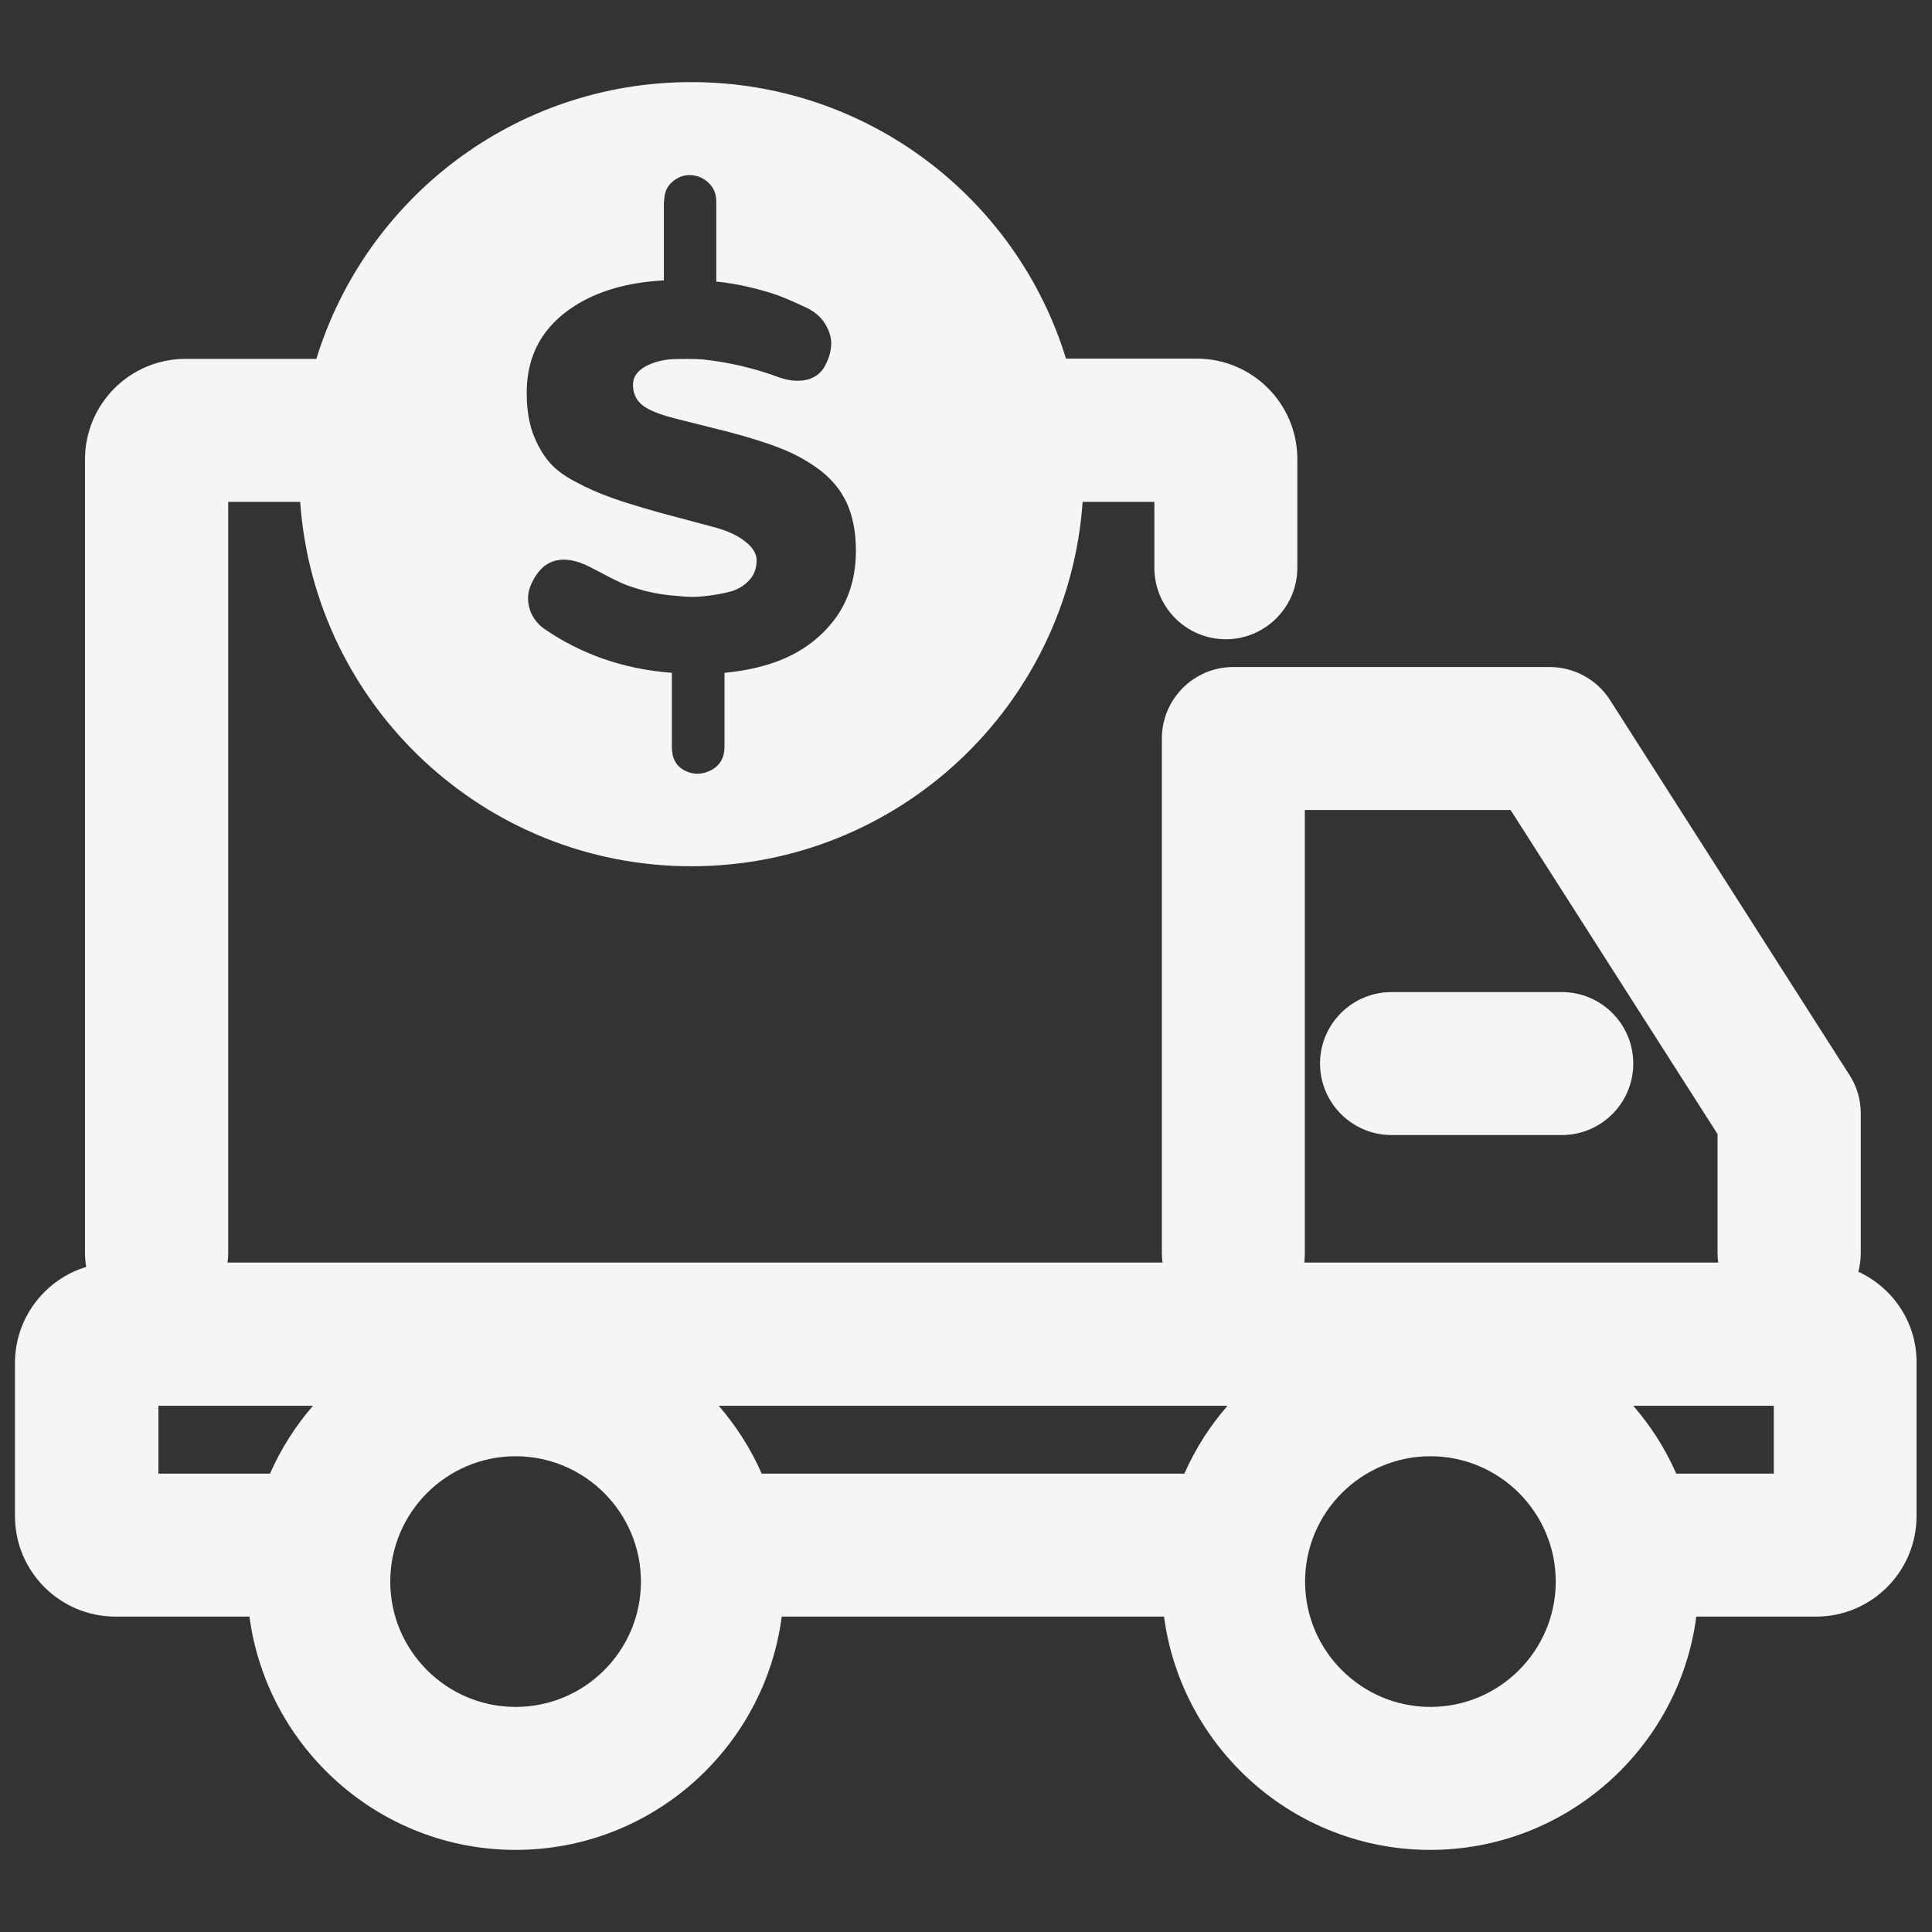 <?xml version="1.0" encoding="UTF-8"?> <!-- Generator: Adobe Illustrator 19.0.0, SVG Export Plug-In . SVG Version: 6.00 Build 0) --> <svg xmlns="http://www.w3.org/2000/svg" xmlns:xlink="http://www.w3.org/1999/xlink" id="Calque_1" x="0px" y="0px" viewBox="94 -4 800 800" style="enable-background:new 94 -4 800 800;" xml:space="preserve"><rect x="94" y="-4" width="800" height="800" fill="#333333" stroke="none"/> <style type="text/css"> .st0{fill:#F6F5F6;} </style> <g> <path class="st0" d="M863.5,522.6c0.6-2.4,1-5,1-7.6v-58c0-5.6-1.6-11.2-4.7-15.9l-99.1-155.2c-5.4-8.5-14.9-13.7-25-13.7H604.7 c-16.4,0-29.6,13.3-29.6,29.6V515c0,1.3,0.1,2.6,0.3,3.8H188.2c0.2-1.3,0.3-2.5,0.3-3.8V203.8h29.8c5.9,84.3,76.2,150.9,162,150.9 s156.1-66.6,162-150.9H572v27.3c0,16.4,13.3,29.6,29.6,29.6s29.6-13.3,29.6-29.6v-45c0-23-18.7-41.6-41.6-41.6h-54.2 C515.1,78.2,453.3,30,380.2,30S245.4,78.2,225,144.6h-54.2c-23,0-41.6,18.7-41.6,41.6V515c0,1.9,0.2,3.8,0.5,5.6 c-17.1,5.2-29.5,21.1-29.5,39.8v63.4c0,23,18.7,41.6,41.6,41.6h55.5c7.2,54.4,53.9,96.6,110.2,96.6s103.1-42.1,110.2-96.6H576 c7.2,54.4,53.9,96.6,110.2,96.6s103.1-42.1,110.2-96.6h49.6c23,0,41.6-18.7,41.6-41.6v-63.4C887.8,543.7,877.8,529.2,863.5,522.6z M331.9,122.7c9.8-6.3,22.2-9.8,37-10.6V79.5h0.1c0-3.6,1.1-6.3,3.4-8.2c2.2-1.9,4.7-2.9,7.4-2.8c2.7,0.1,5.2,1,7.4,3 c2.2,2,3.4,4.6,3.4,8v33.1c4.3,0.4,8.4,1.1,12.4,2c5.7,1.3,10.1,2.6,13.1,3.7c3,1.1,6.9,2.8,11.6,5c3.7,1.7,6.4,4.1,8.2,7.2 c1.8,3.1,2.6,6.2,2.2,9.2c-0.3,3-1.3,5.8-2.9,8.5c-1.6,2.6-4.1,4.4-7.4,5.1c-3.3,0.7-7,0.4-11.1-1c-10.1-3.8-20.8-6.3-31.9-7.5 c-3.8-0.2-7.7-0.2-12-0.1c-4.2,0.2-8.1,1.2-11.5,3c-3.4,1.9-5.2,4.4-5.2,7.5c0,3.8,1.4,6.7,4.2,8.8c2.8,2.1,7.4,3.8,13.7,5.4 l21.5,5.4c8.8,2.3,16.1,4.6,22.1,7c5.9,2.3,11.3,5.4,16.1,9c4.8,3.7,8.4,8.1,10.9,13.4c2.4,5.3,3.7,11.5,3.8,18.8 c0.2,11.6-2.8,21.5-8.9,29.6c-6.2,8.1-14.5,14.1-24.9,17.7c-6.3,2.2-13.2,3.6-20.6,4.3v30.6c0,4.5-1.8,7.7-5.5,9.7 c-3.7,1.9-7.3,2-10.9,0.2c-3.6-1.8-5.4-5.1-5.4-9.8v-30.7c-20.1-1.5-37.8-7.8-53.1-18.4c-2.8-2.1-4.7-4.7-5.7-7.8c-1-3.1-1-6.2,0-9 c1-2.9,2.5-5.4,4.6-7.7c2.2-2.3,4.9-3.6,8.1-3.9c3.3-0.3,6.9,0.5,10.8,2.3c0.7,0.3,2.7,1.4,5.9,3c3.2,1.8,6,3.1,8.3,4.2 c2.3,1.1,5.8,2.2,10.1,3.4c4.4,1.1,8.9,1.8,13.7,2.1c3.3,0.4,6.7,0.5,10.5,0.1c3.8-0.4,7.3-1,10.5-1.8c3.3-0.8,6-2.4,8.1-4.6 c2.2-2.2,3.3-5.1,3.3-8.5c0-2.7-1.6-5.4-4.9-7.9c-3.3-2.6-7.8-4.6-13.8-6.1l-21.7-5.8c-8.1-2.3-14.7-4.3-19.7-6.1 c-5-1.8-9.9-3.9-14.9-6.6c-5-2.6-8.9-5.6-11.4-8.8c-2.6-3.2-4.7-7.1-6.4-11.7c-1.6-4.6-2.4-10.1-2.4-16.4 C312.1,142.9,318.8,131.1,331.9,122.7z M634.3,515V331.4h85.2l85.7,134.2V515c0,1.3,0.1,2.6,0.3,3.8H634.1 C634.2,517.5,634.3,516.3,634.3,515z M584.4,606.2h-175c-4.5-10.3-10.6-19.8-17.8-28.1h210.7C595,586.4,589,595.9,584.4,606.2z M159.5,578.1h64.1c-7.3,8.4-13.3,17.9-17.8,28.1h-46.2V578.1z M307.5,702.8c-28.6,0-51.9-23.3-51.9-51.9s23.3-51.9,51.9-51.9 s51.9,23.3,51.9,51.9S336.2,702.8,307.5,702.8z M686.3,702.8c-28.6,0-51.9-23.3-51.9-51.9s23.3-51.9,51.9-51.9s51.9,23.3,51.9,51.9 S714.9,702.8,686.3,702.8z M828.5,606.2h-40.4c-4.5-10.3-10.6-19.8-17.8-28.1h58.2V606.2z"></path> <path class="st0" d="M740.7,406.8h-70.5c-16.4,0-29.6,13.3-29.6,29.6s13.3,29.6,29.6,29.6h70.5c16.4,0,29.6-13.3,29.6-29.6 S757.1,406.8,740.7,406.8z"></path> </g> </svg> 
